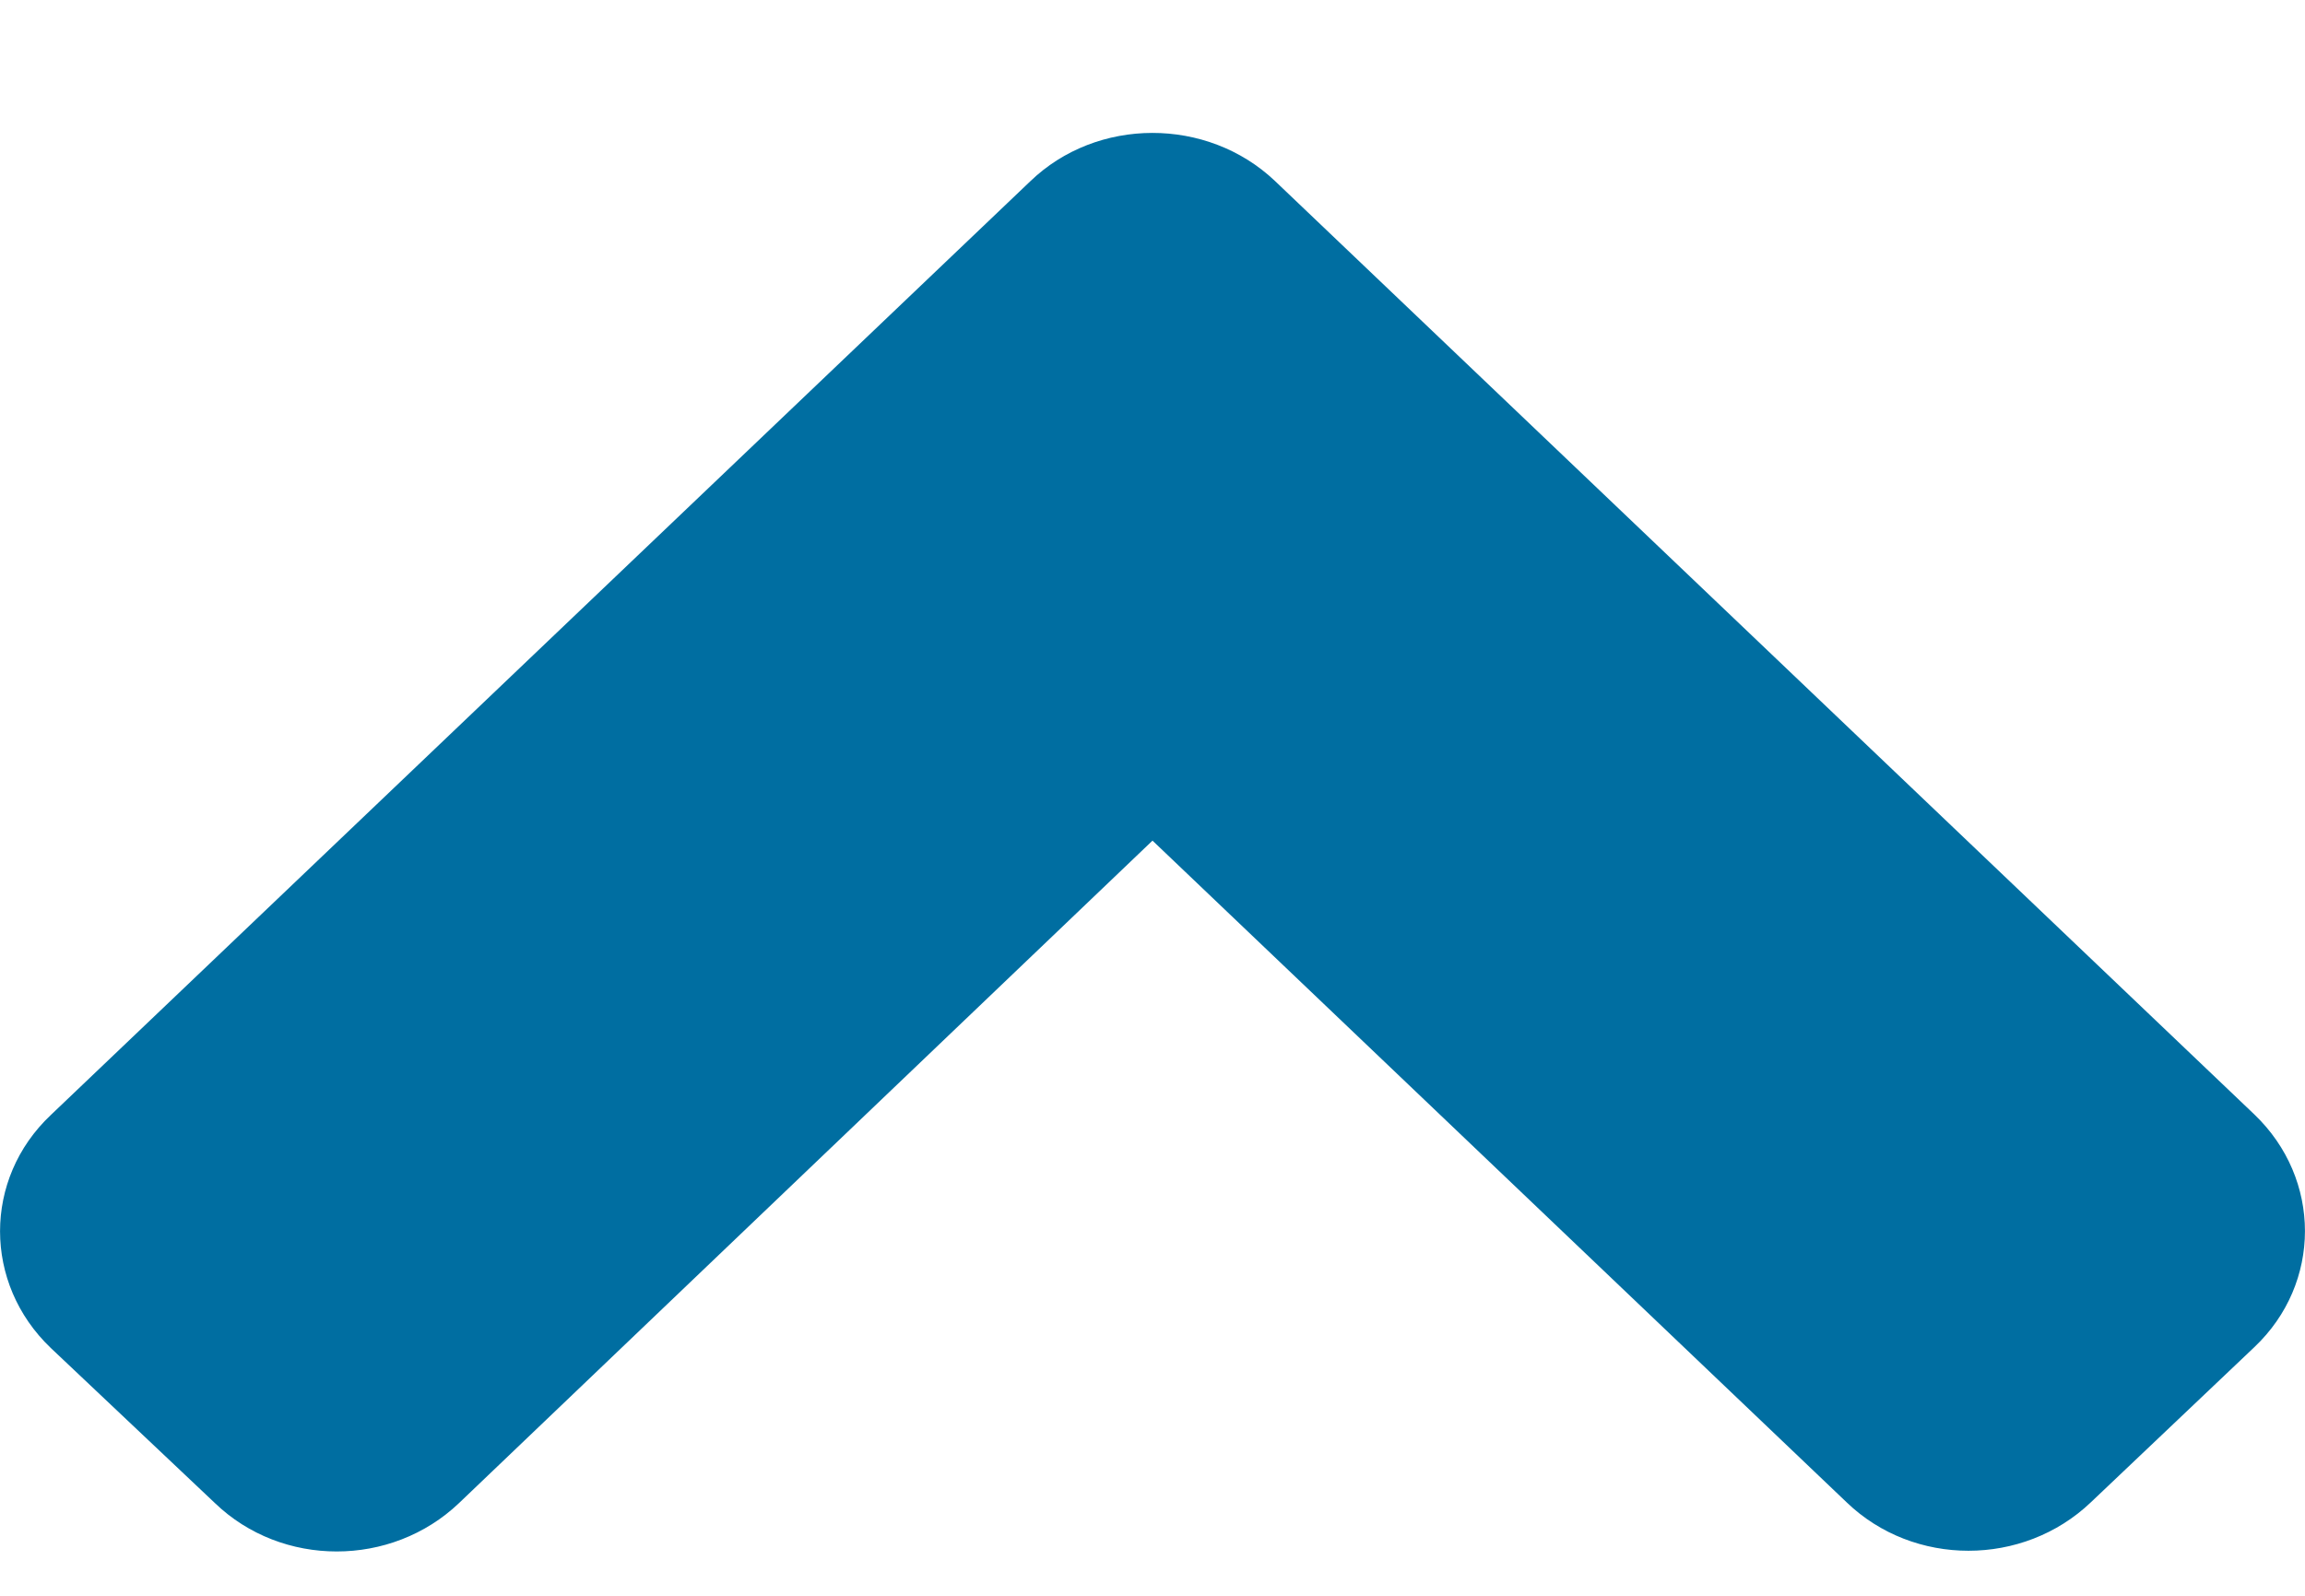 <svg viewBox="0 0 13 9" fill="none" xmlns="http://www.w3.org/2000/svg">
<path d="M7.19 1.02L12.714 6.285C13.095 6.649 13.095 7.238 12.714 7.598L11.792 8.473C11.41 8.837 10.793 8.837 10.415 8.473L6.5 4.741L2.589 8.477C2.207 8.841 1.59 8.841 1.212 8.477L0.286 7.602C-0.095 7.238 -0.095 6.649 0.286 6.289L5.81 1.023C6.187 0.659 6.809 0.659 7.19 1.02Z" fill="#006EA1"/>
</svg>
